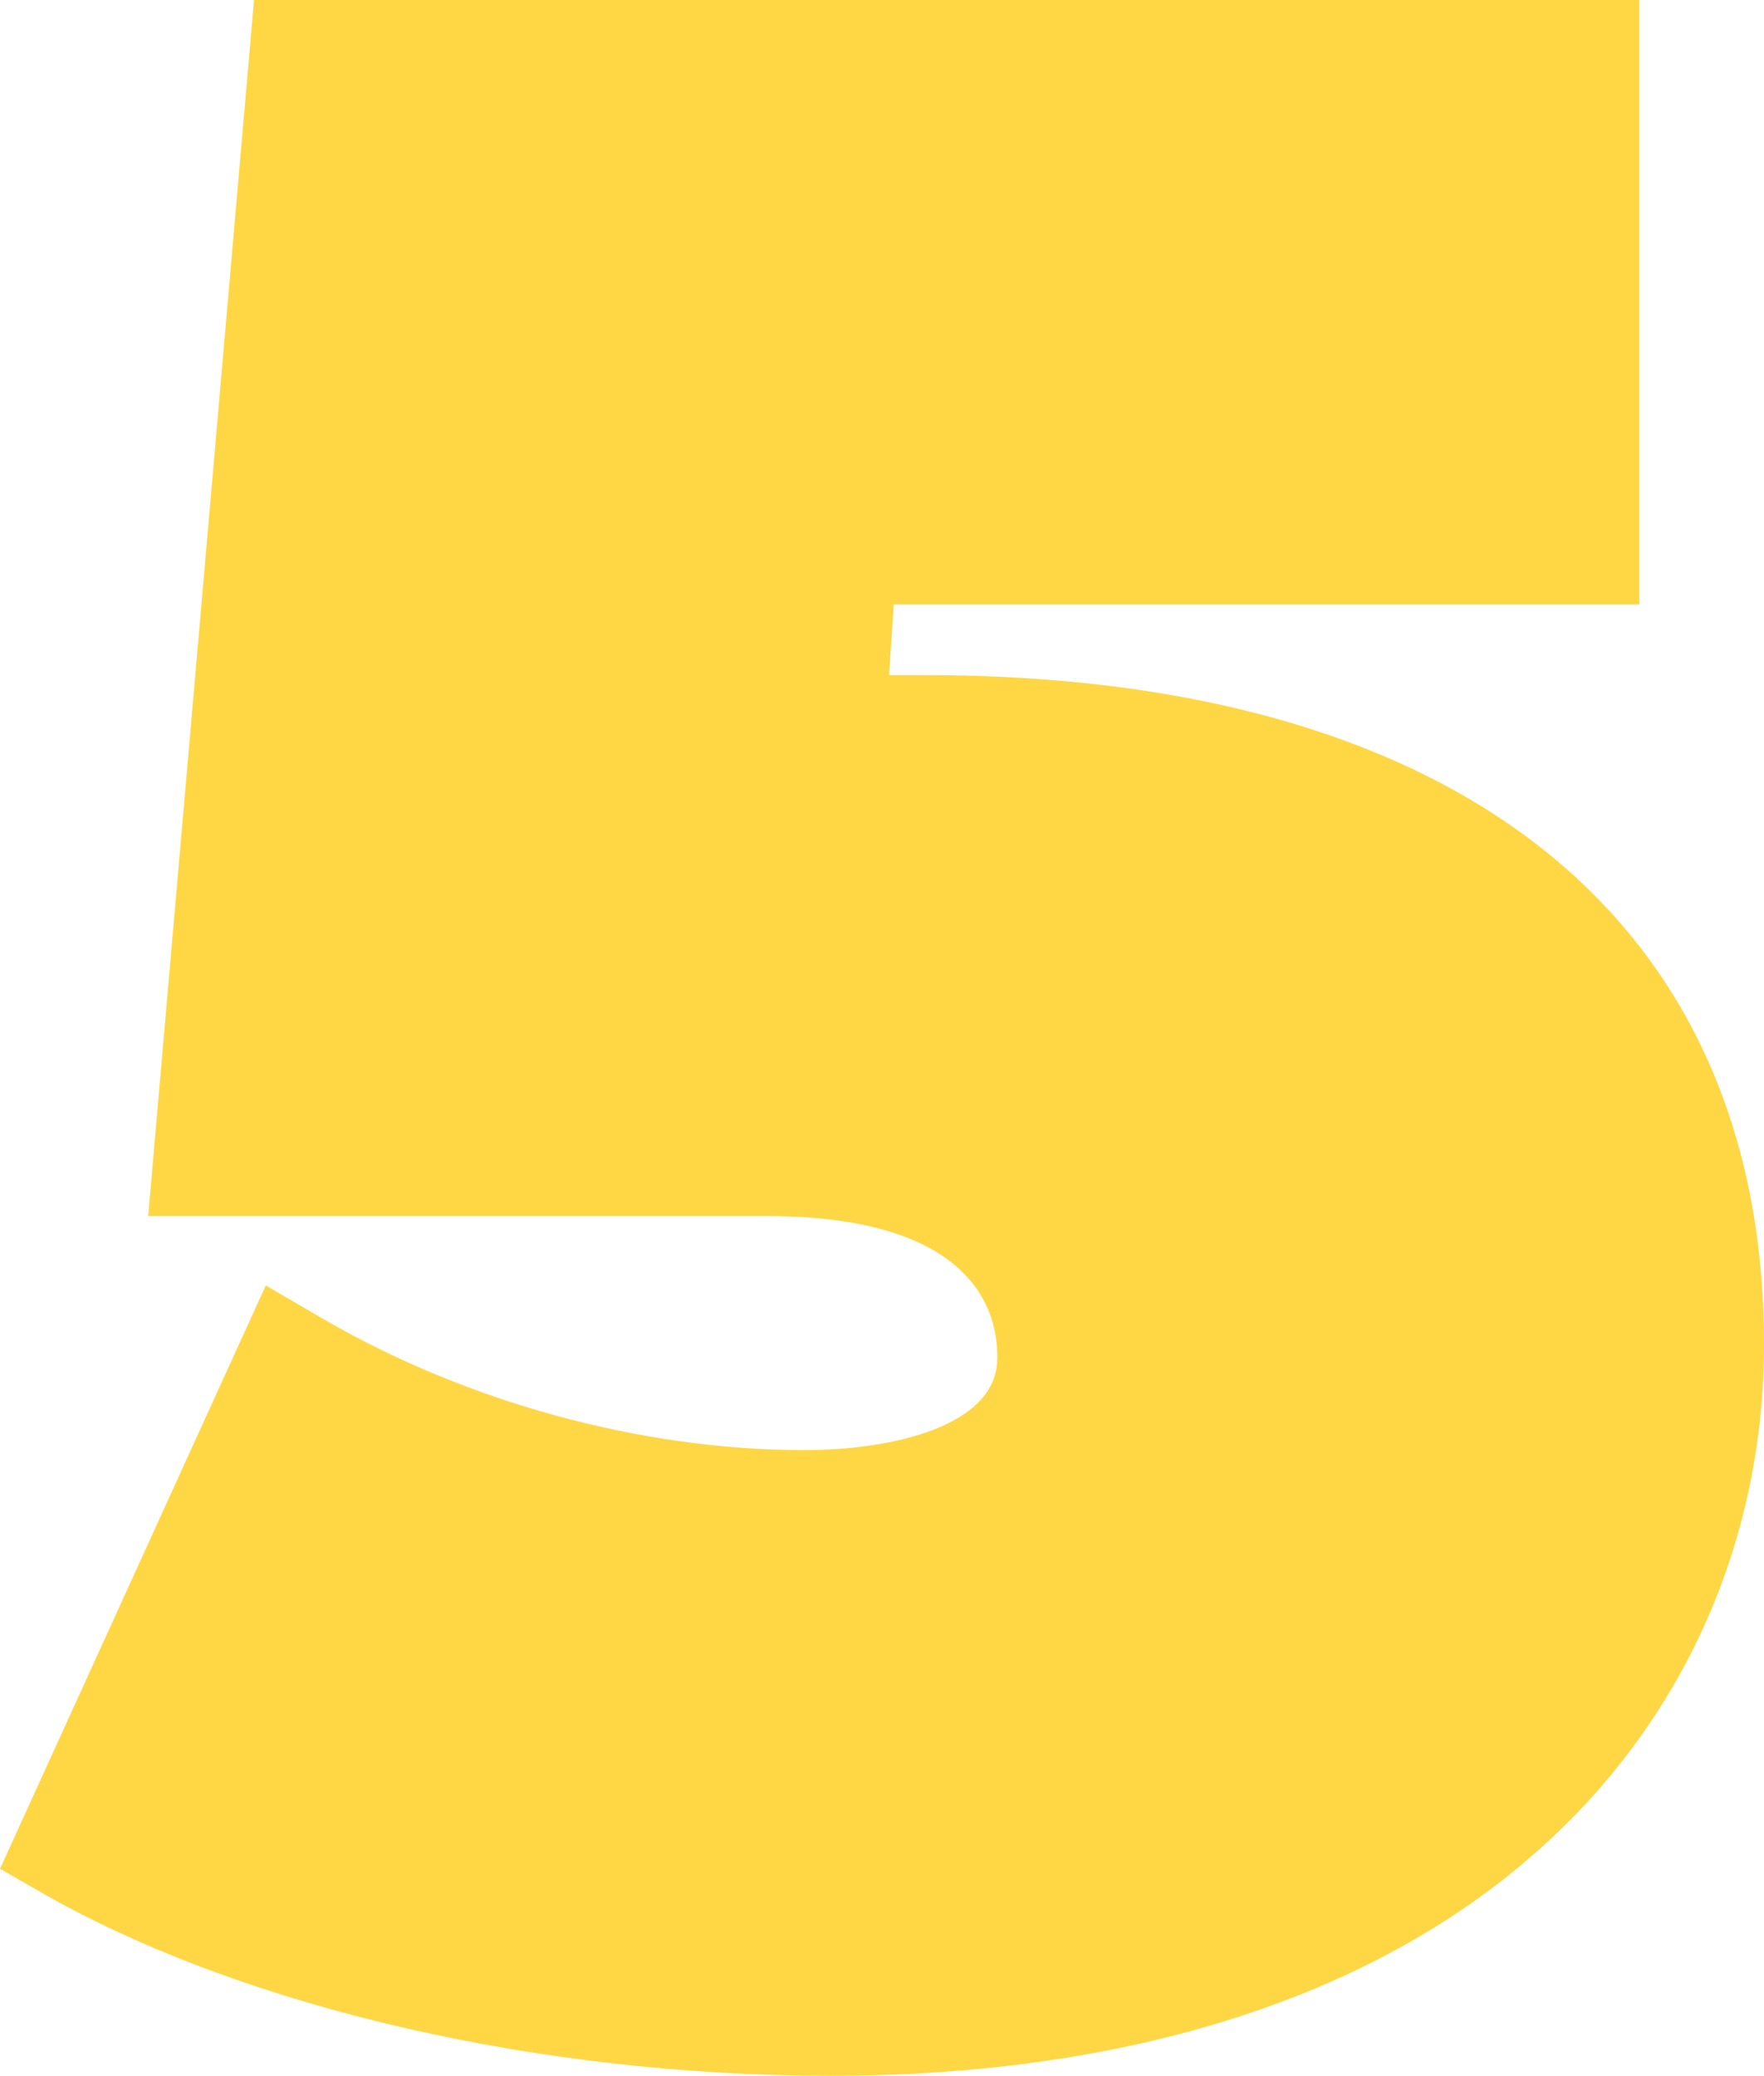 <?xml version="1.0" encoding="UTF-8" standalone="no"?><!-- Generator: Adobe Illustrator 21.0.2, SVG Export Plug-In . SVG Version: 6.00 Build 0)  --><svg xmlns="http://www.w3.org/2000/svg" enable-background="new 0 0 150 176.5" fill="#000000" id="Layer_1" version="1.1" viewBox="0 0 150 176.5" x="0px" xml:space="preserve" y="0px">
<g id="change1_1"><path d="m78.6 57.4h-3l0.4-6h63.4v-51.4h-117.8l-9 103.4h52.6c19.6 0 19.6 10.1 19.6 12.1 0 5.7-8.8 7.8-16.4 7.8-13.9 0-28.8-4.1-41-11.2l-4.8-2.8-22.6 49.6 4 2.3c17.1 9.6 42 15.3 66.6 15.3 25.2 0 46-6.6 60-19 12.5-11 19.4-26.4 19.4-43.2 0-36.1-26-56.9-71.4-56.9z" fill="#ffd745"/></g>
</svg>
